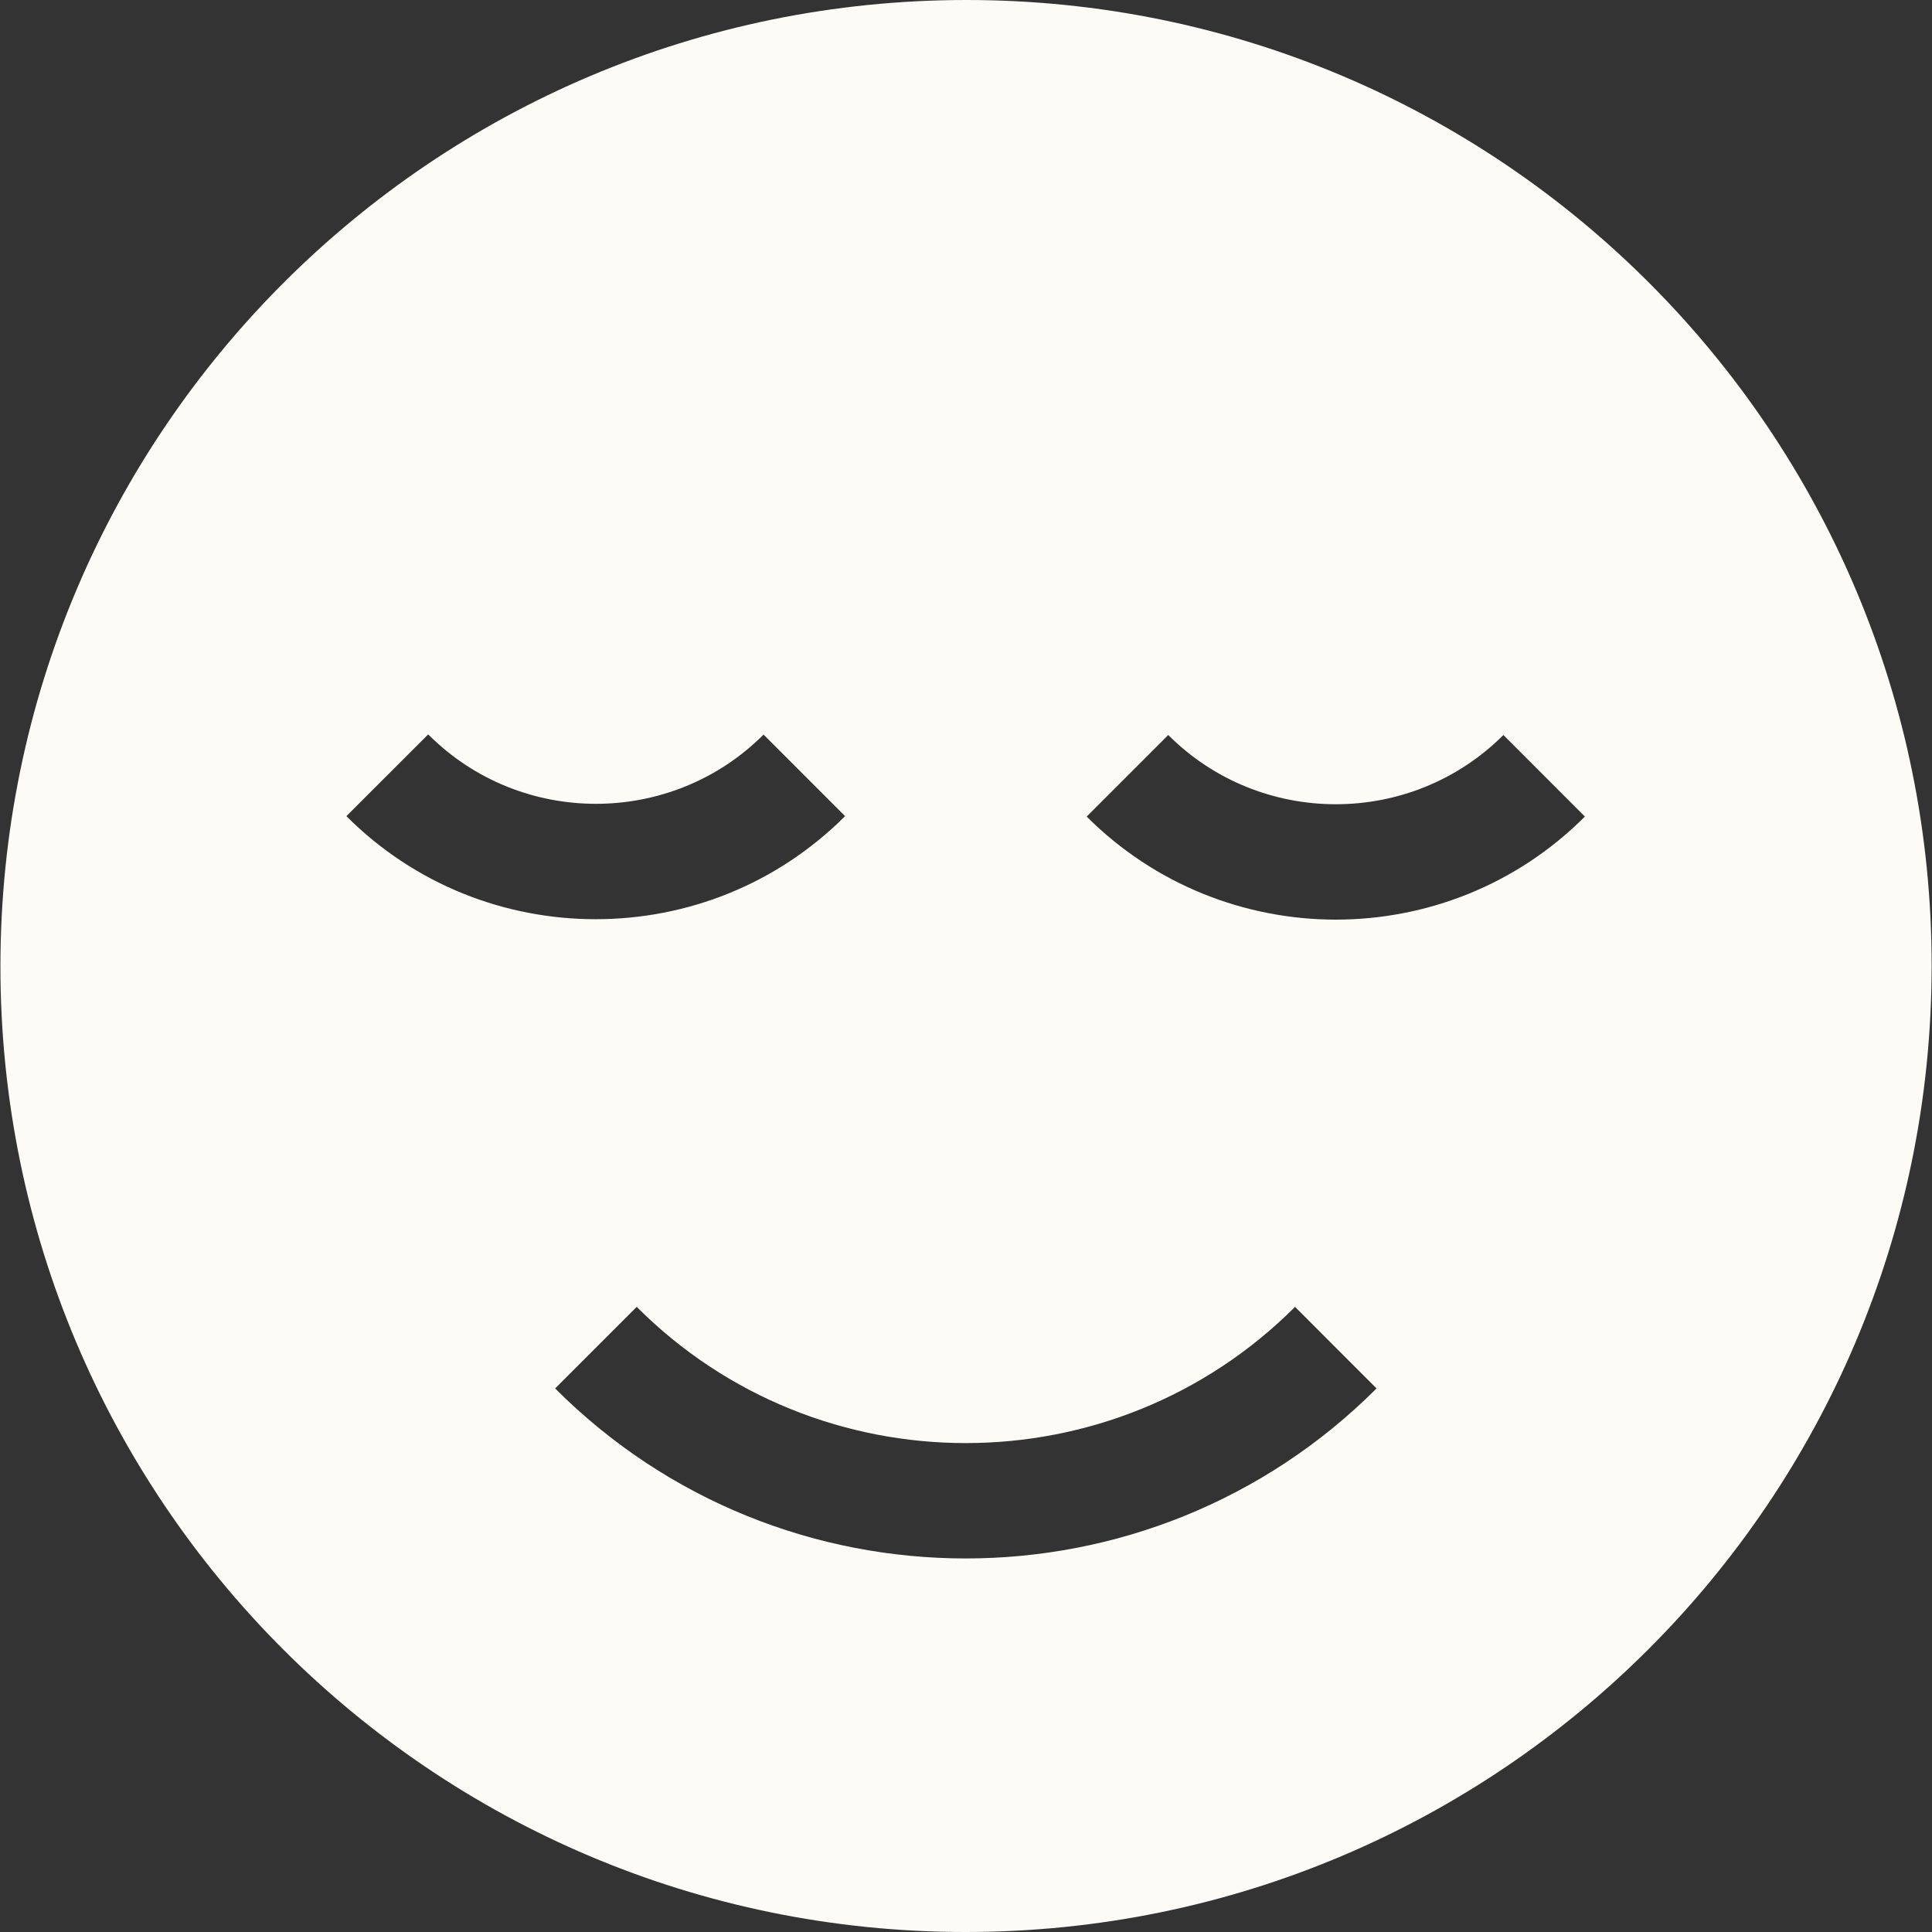 <svg width="32" height="32" viewBox="0 0 32 32" fill="none" xmlns="http://www.w3.org/2000/svg">
<rect x="0" y="0" width="32" height="32" fill="#333333" stroke="none"/>
<path d="M16.008 0C7.172 0 0.011 7.161 0.007 16C0.003 24.839 7.158 32 15.993 32C24.829 32 31.99 24.839 31.994 16C31.998 7.161 24.843 0 16.008 0ZM7.096 12.167C8.623 13.696 11.118 13.696 12.647 12.167L13.997 13.518C12.859 14.656 11.366 15.225 9.866 15.225C8.367 15.225 6.874 14.656 5.737 13.518L7.089 12.167H7.096ZM15.996 25.813C13.53 25.813 11.07 24.875 9.195 22.997L10.546 21.646C13.551 24.654 18.442 24.654 21.45 21.646L22.8 22.997C20.922 24.875 18.455 25.813 15.996 25.813ZM22.128 15.232C20.635 15.232 19.136 14.663 17.999 13.525L19.35 12.174C20.878 13.703 23.372 13.703 24.901 12.174L26.251 13.525C25.114 14.663 23.621 15.232 22.121 15.232H22.128Z" fill="#FDFBF5"/>
</svg>
